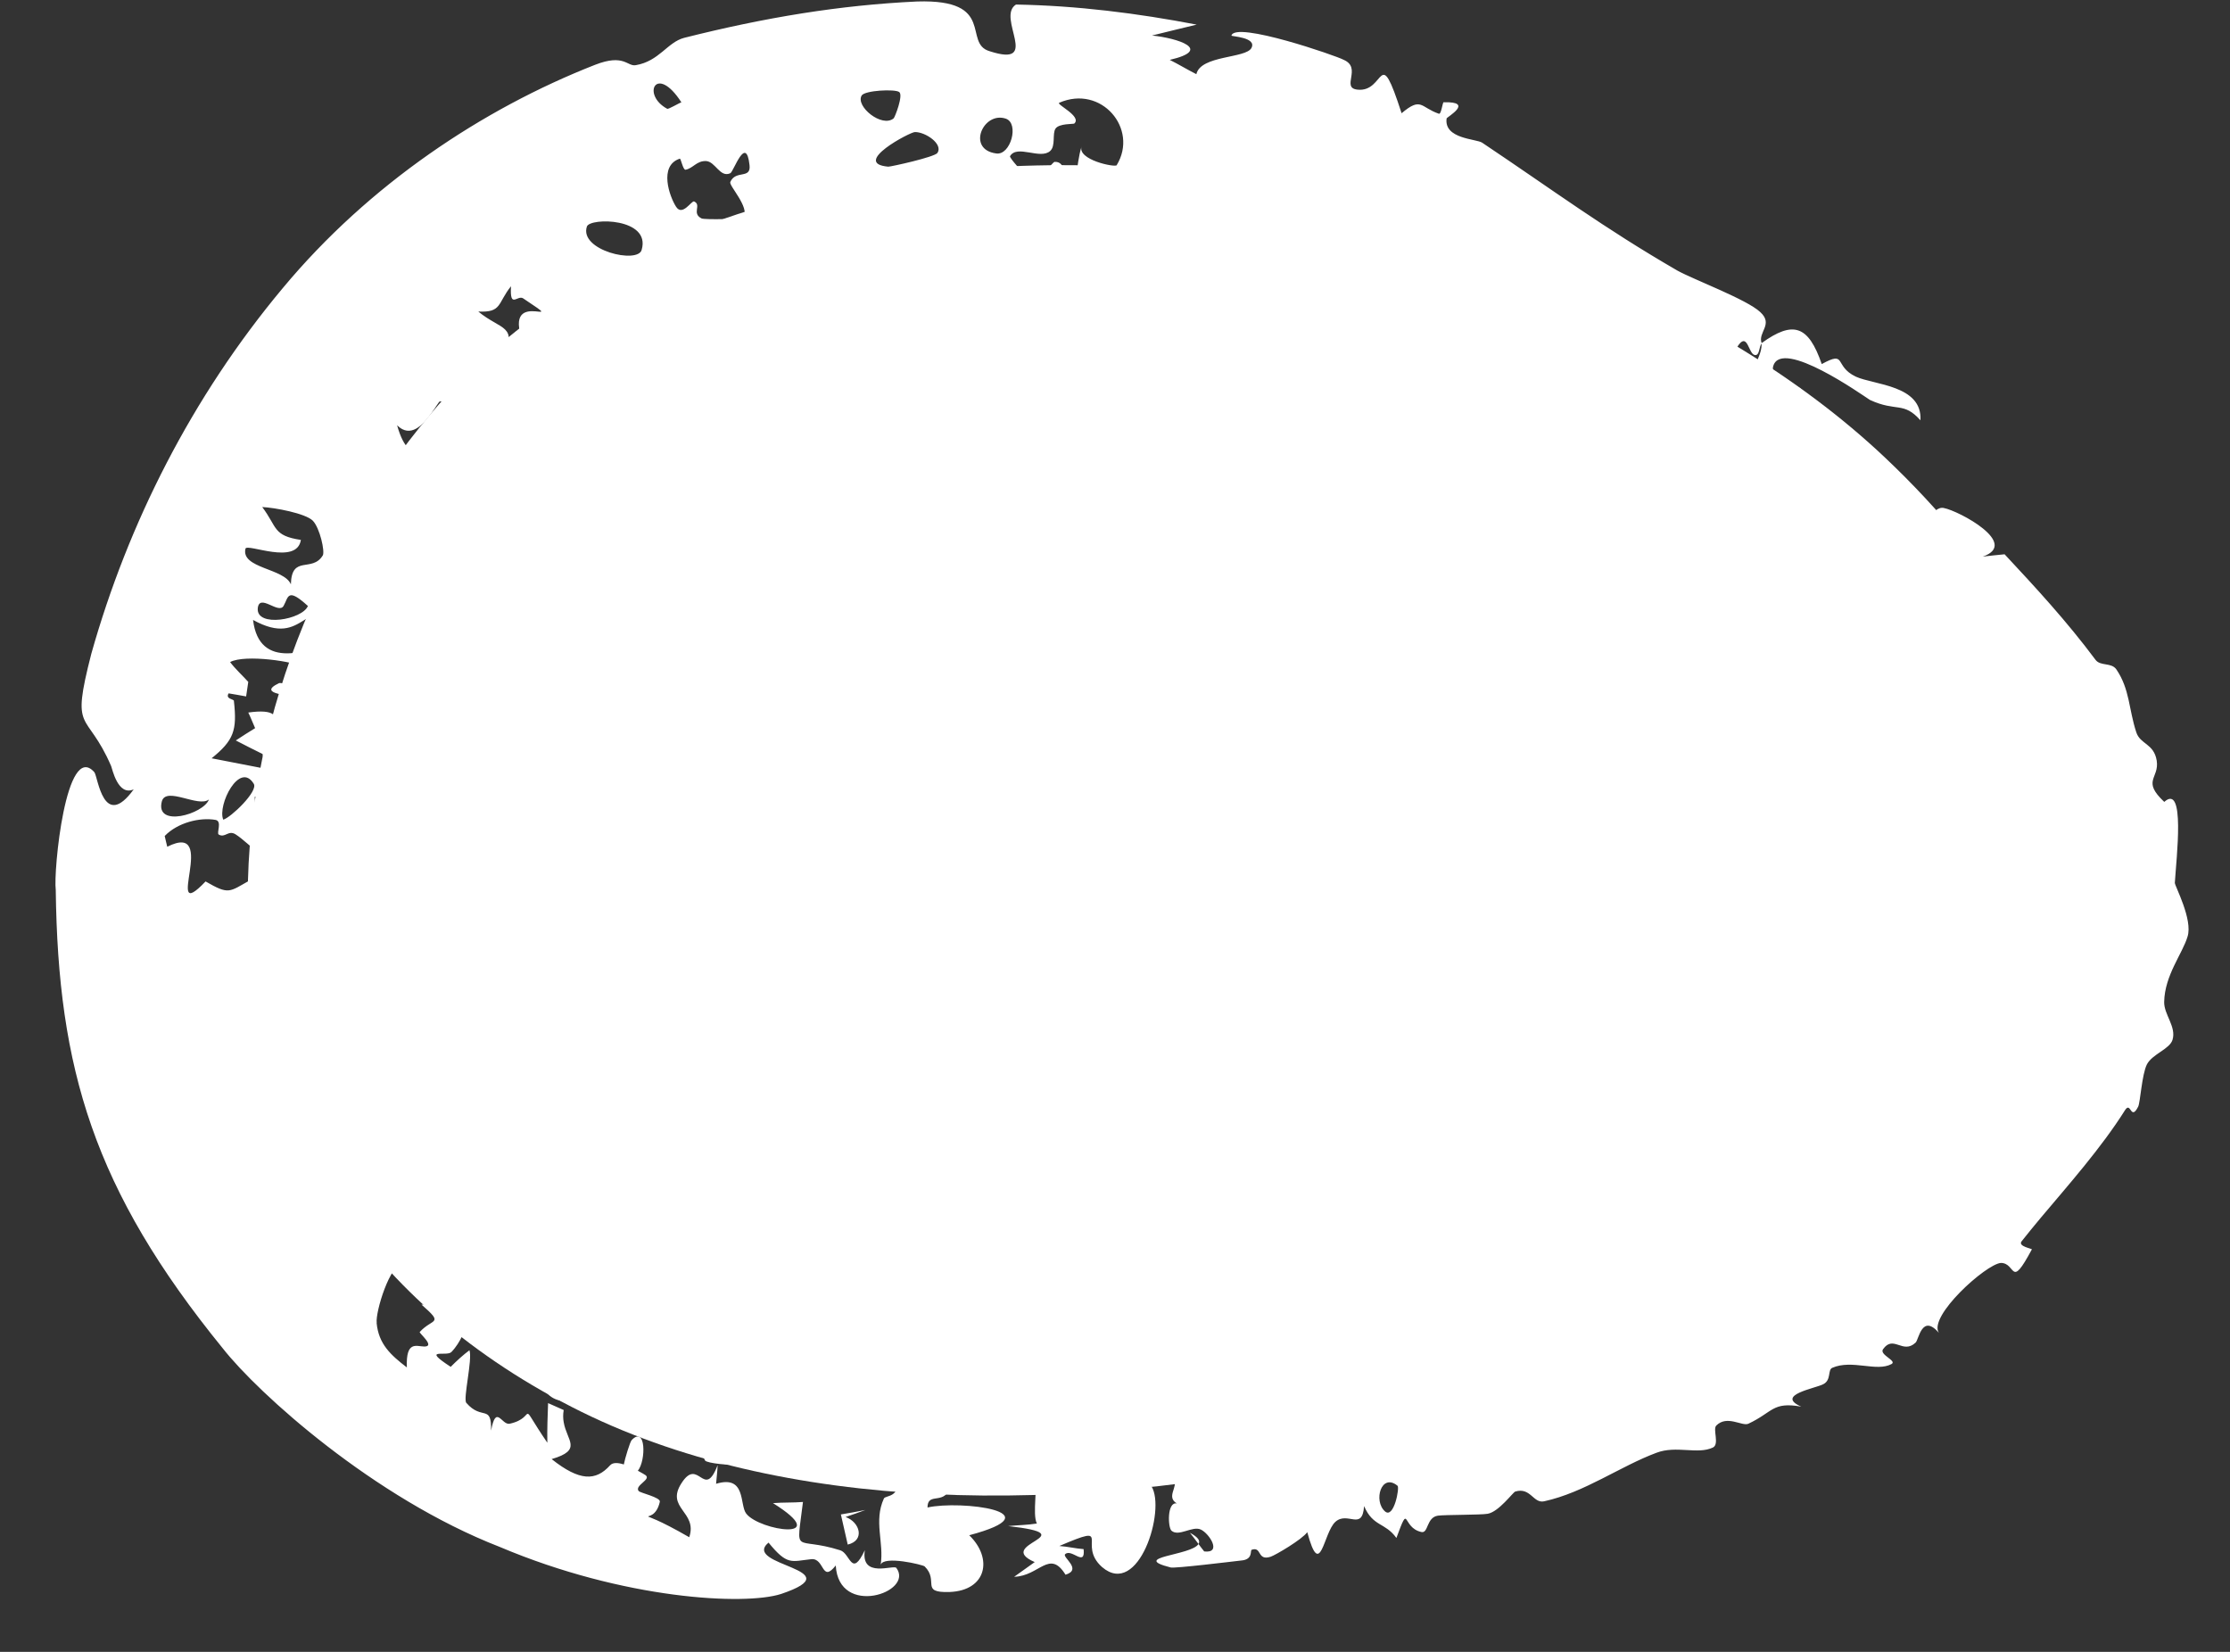 <?xml version="1.0" encoding="utf-8"?>
<svg xmlns="http://www.w3.org/2000/svg" fill="none" height="100%" overflow="visible" preserveAspectRatio="none" style="display: block;" viewBox="0 0 27 20" width="100%">
<rect x="0" y="0" width="27" height="20" fill="#333333" stroke="none"/>
<g id="Vector">
<path d="M22.824 5.541C25.526 8.096 26.233 11.288 23.81 13.912C20.906 17.065 11.999 19.643 6.921 17.034C1.663 14.332 2.323 8.438 5.22 5.005C9.204 0.284 18.693 1.635 22.824 5.541Z" fill="white"/>
<path d="M1.106 7.914C1.549 6.341 2.321 4.808 3.423 3.489C4.471 2.229 5.848 1.317 7.204 0.785C7.558 0.647 7.593 0.808 7.698 0.789C7.982 0.741 8.08 0.511 8.284 0.458C9.261 0.212 10.165 0.062 11.105 0.018C12.071 -0.012 11.652 0.524 11.982 0.62C12.614 0.825 12.057 0.209 12.301 0.055C13.041 0.068 13.776 0.161 14.489 0.298C14.308 0.341 14.129 0.386 13.948 0.43C14.261 0.462 14.691 0.602 14.163 0.725C14.273 0.78 14.374 0.842 14.485 0.898C14.538 0.667 15.084 0.709 15.152 0.581C15.22 0.45 14.907 0.442 14.91 0.431C14.954 0.252 16.188 0.678 16.268 0.724C16.495 0.821 16.232 1.063 16.434 1.085C16.779 1.126 16.688 0.502 16.97 1.371C17.211 1.168 17.197 1.3 17.421 1.377C17.451 1.387 17.465 1.239 17.479 1.238C17.858 1.228 17.516 1.419 17.515 1.434C17.481 1.684 17.876 1.68 17.946 1.728C18.82 2.313 19.412 2.757 20.309 3.276C20.503 3.384 21.152 3.626 21.313 3.779C21.476 3.928 21.281 4.022 21.329 4.154C21.71 3.879 21.895 3.938 22.057 4.408C22.366 4.239 22.199 4.432 22.469 4.56C22.687 4.661 23.277 4.662 23.252 5.089C23.046 4.857 22.962 4.991 22.64 4.842C22.545 4.781 21.579 4.095 21.471 4.428C21.413 4.591 21.812 4.678 21.805 4.713C21.766 4.91 21.471 4.972 21.365 4.805C21.423 4.801 21.49 4.801 21.551 4.799C21.334 4.375 21.091 5.266 21.248 4.455C21.266 4.355 21.331 4.281 21.329 4.161C21.296 4.189 21.308 4.318 21.241 4.297C21.172 4.275 21.158 4.039 21.056 4.169C20.909 4.357 21.202 4.428 21.212 4.452C21.213 4.451 21.214 4.45 21.215 4.449C21.307 4.657 20.966 4.457 20.937 4.467C20.756 4.531 20.768 4.671 20.554 4.686C20.433 4.695 20.228 4.533 20.134 4.509C20.041 4.485 20.115 4.653 20.049 4.644C19.983 4.636 19.954 4.524 19.875 4.515C19.842 4.512 19.786 4.624 19.77 4.621C19.604 4.591 19.817 4.406 19.675 4.353C19.583 4.319 19.19 4.403 19.358 4.562C19.253 4.54 19.152 4.514 19.048 4.49C19.093 4.551 19.145 4.602 19.184 4.668C19.031 4.532 18.862 4.693 18.746 4.661C18.63 4.628 18.626 4.348 18.453 4.414C18.09 4.557 18.79 4.704 18.847 4.787C18.87 4.817 18.672 4.951 18.652 4.949C18.562 4.937 18.522 4.764 18.456 4.745C18.219 4.674 18.015 4.801 17.786 4.759C17.007 4.615 16.049 4.478 15.322 4.396C15.052 4.364 14.921 4.129 14.797 4.118C14.508 4.094 14.452 4.276 14.205 4.261C13.838 4.238 13.33 4.05 13.019 4.013C12.805 3.987 12.616 4.172 12.562 4.177C11.805 4.256 10.916 4.372 10.343 4.516C10.075 4.581 9.893 4.425 9.838 4.447C9.609 4.543 9.724 4.689 9.534 4.734C9.432 4.76 9.357 4.61 9.341 4.609C9.204 4.601 9.258 4.813 9.172 4.855C8.684 5.096 8.169 5.212 7.736 5.499C7.705 5.52 7.651 5.44 7.634 5.459C7.564 5.541 7.694 5.632 7.618 5.706C7.46 5.86 7.279 5.988 7.106 6.139C7.089 6.154 6.992 6.075 6.956 6.114C6.919 6.153 6.979 6.261 6.92 6.317C6.898 6.339 6.873 6.36 6.848 6.379C6.689 6.504 6.481 6.603 6.349 6.778C6.323 6.813 6.416 6.94 6.38 6.991C6.266 7.148 5.997 7.329 5.909 7.478C5.619 7.969 5.494 8.487 5.343 8.984C5.307 9.1 5.145 9.169 5.126 9.231C5.083 9.371 5.236 9.296 5.203 9.437C4.936 10.584 4.925 11.759 5.346 12.741C5.51 13.133 5.885 13.486 6.113 13.811C6.209 13.949 6.096 14.092 6.182 14.185C6.337 14.347 6.527 14.208 6.712 14.339C6.86 14.443 6.89 14.758 7.072 14.866C7.249 14.969 7.452 14.831 7.663 14.922C7.744 14.957 7.828 15.022 7.92 15.09C8.015 15.164 8.119 15.241 8.224 15.277C10.027 15.892 12.245 15.862 14.515 15.694C15.324 15.633 16.195 15.406 17.069 15.377C17.151 15.375 17.096 15.618 17.329 15.5C17.453 15.436 17.584 15.2 17.876 15.09C19.529 14.469 21.538 13.879 22.544 12.746C22.586 12.699 22.625 12.652 22.661 12.605C24.093 10.29 22.183 9.687 22.095 6.411C22.083 6.247 22.503 5.896 22.668 5.84C22.644 5.97 22.6 6.11 22.563 6.25C23.109 5.837 22.98 5.952 23.178 6.254C23.298 6.442 23.395 6.117 23.536 6.151C23.722 6.187 24.457 6.582 24.007 6.739C24.097 6.729 24.183 6.719 24.271 6.711C24.648 7.115 25.024 7.522 25.372 7.989C25.432 8.069 25.564 8.017 25.625 8.106C25.787 8.345 25.774 8.588 25.865 8.865C25.913 9.015 26.079 8.999 26.113 9.211C26.145 9.428 25.928 9.45 26.204 9.709C26.461 9.478 26.351 10.381 26.332 10.69C26.334 10.731 26.552 11.135 26.486 11.34C26.426 11.544 26.209 11.808 26.203 12.13C26.199 12.283 26.353 12.431 26.304 12.59C26.269 12.703 26.059 12.762 25.994 12.887C25.932 13.011 25.914 13.349 25.888 13.399C25.796 13.58 25.801 13.326 25.728 13.443C25.442 13.897 25.05 14.339 24.71 14.743C24.631 14.838 24.552 14.934 24.477 15.029C24.428 15.091 24.605 15.117 24.601 15.127C24.335 15.623 24.414 15.29 24.225 15.291C24.043 15.307 23.344 15.937 23.475 16.137C23.271 15.902 23.232 16.218 23.194 16.255C23.038 16.403 22.925 16.156 22.799 16.336C22.751 16.403 22.973 16.476 22.902 16.515C22.722 16.614 22.425 16.456 22.184 16.561C22.127 16.586 22.175 16.709 22.076 16.759C21.978 16.811 21.491 16.89 21.809 17.031C21.459 16.968 21.466 17.099 21.168 17.238C21.094 17.272 20.91 17.129 20.78 17.26C20.735 17.305 20.821 17.487 20.739 17.526C20.554 17.614 20.298 17.498 20.057 17.589C19.614 17.754 19.185 18.07 18.696 18.177C18.563 18.206 18.533 18.003 18.346 18.059C18.318 18.068 18.147 18.305 18.012 18.328C17.931 18.343 17.492 18.339 17.409 18.351C17.27 18.372 17.295 18.567 17.211 18.549C16.967 18.498 17.072 18.175 16.907 18.621C16.77 18.43 16.624 18.487 16.516 18.235C16.494 18.543 16.318 18.293 16.169 18.425C16.021 18.558 15.988 19.146 15.828 18.551C15.763 18.641 15.442 18.829 15.385 18.848C15.217 18.903 15.281 18.72 15.155 18.764C15.133 18.771 15.176 18.883 15.027 18.894C14.93 18.905 14.219 18.992 14.174 18.978C13.67 18.85 14.425 18.835 14.511 18.694C14.534 18.724 14.556 18.755 14.58 18.784C14.799 18.81 14.642 18.567 14.539 18.519C14.437 18.471 14.273 18.61 14.184 18.533C14.14 18.495 14.128 18.179 14.249 18.203C14.113 18.122 14.271 18 14.21 17.915C14.144 17.825 13.591 17.851 13.602 18.023C13.707 18.019 13.836 18.001 13.942 17.996C14.118 18.28 13.787 19.354 13.343 18.973C13.031 18.695 13.496 18.432 12.826 18.718C12.932 18.726 13.023 18.749 13.12 18.756C13.143 18.981 12.973 18.742 12.896 18.818C12.859 18.855 13.108 19.002 12.901 19.066C12.707 18.752 12.585 19.083 12.279 19.091C12.363 19.032 12.445 18.973 12.528 18.913C12.019 18.691 13.176 18.586 12.207 18.477C12.322 18.465 12.438 18.465 12.554 18.446C12.495 18.329 12.573 17.979 12.521 17.906C12.388 17.717 12.203 17.837 12.047 17.82C11.979 17.813 12.022 17.719 12.016 17.718C11.924 17.708 11.944 17.846 11.861 17.854C11.757 17.864 11.465 17.722 11.417 17.734C11.292 17.768 11.488 18.048 11.476 18.068C11.39 18.197 11.23 18.08 11.23 18.252C11.63 18.162 12.795 18.306 11.735 18.588C12.026 18.87 11.944 19.257 11.499 19.275C11.133 19.287 11.375 19.142 11.195 18.965C11.17 18.944 10.697 18.831 10.663 18.946C10.705 18.673 10.576 18.417 10.702 18.143C10.72 18.103 10.905 18.134 10.858 17.901C10.834 17.785 10.766 17.528 10.793 17.384C10.748 17.482 10.699 17.592 10.651 17.694C10.376 17.697 10.349 17.582 10.229 17.376C10.225 17.455 10.319 17.802 10.125 17.675C10.115 17.667 10.121 17.548 10.026 17.474C9.833 17.325 9.803 17.282 10.011 16.961C9.563 17.09 9.546 16.689 9.115 16.704C9.09 17.16 9.267 17.094 9.676 17.082C9.674 17.191 9.663 17.296 9.662 17.406C9.172 17.064 9.439 17.142 9.09 17.287C9.002 17.323 8.628 17.163 8.678 17.491C8.69 17.569 8.943 17.625 8.888 17.726C8.877 17.747 8.554 17.718 8.536 17.682C8.306 17.236 8.951 17.188 8.038 17.02C8.013 17.015 7.96 17.135 7.906 17.135C7.804 17.133 7.858 16.991 7.767 16.992C7.678 16.995 7.489 17.137 7.447 16.912C7.387 16.508 7.933 16.54 8.089 16.785C8.223 16.563 7.793 16.289 7.427 16.048C7.13 15.859 6.863 15.699 6.817 15.689C6.368 15.598 7.02 15.904 6.994 16.024C6.98 16.077 6.643 16.655 7.024 16.37C7.133 16.284 7.014 16.025 7.168 16.029C7.32 16.032 7.18 16.179 7.182 16.196C7.188 16.235 7.264 16.25 7.316 16.265C7.34 16.272 7.358 16.28 7.36 16.291C7.429 16.766 7.175 17.295 7.186 16.517C7.188 16.464 7.191 16.405 7.196 16.339C7.013 16.416 7.064 16.692 7.014 16.851C7.007 16.875 6.996 16.896 6.982 16.914C6.96 16.941 6.928 16.959 6.88 16.963C6.542 16.984 6.523 16.616 6.5 16.587C6.23 16.228 6.4 16.864 6.047 16.465C5.858 16.239 6.557 16.456 6.016 16.118C5.579 15.823 5.711 16.113 5.465 16.37C5.408 16.429 5.094 16.312 5.457 16.549C5.522 16.483 5.613 16.4 5.684 16.348C5.723 16.46 5.604 16.938 5.646 16.985C5.836 17.205 5.952 16.994 5.946 17.321C6.006 16.997 6.073 17.256 6.17 17.238C6.519 17.162 6.251 16.916 6.627 17.468C6.624 17.305 6.63 17.148 6.636 16.988C6.698 17.016 6.761 17.044 6.825 17.072C6.816 17.126 6.817 17.175 6.825 17.219C6.862 17.443 7.058 17.555 6.679 17.666C7.018 17.935 7.213 17.934 7.387 17.741C7.421 17.704 7.485 17.709 7.553 17.731C7.566 17.662 7.628 17.456 7.648 17.436C7.82 17.256 7.824 17.681 7.723 17.807C7.768 17.831 7.803 17.852 7.815 17.86C7.891 17.913 7.68 17.984 7.732 18.052C7.75 18.076 8.001 18.129 7.989 18.183C7.911 18.532 7.571 18.165 8.345 18.612C8.45 18.303 8.054 18.262 8.251 17.958C8.458 17.632 8.524 18.169 8.689 17.739C8.686 17.816 8.677 17.879 8.67 17.965C9.037 17.854 8.952 18.221 9.035 18.326C9.198 18.537 10.105 18.666 9.359 18.199C9.482 18.189 9.602 18.195 9.722 18.185C9.64 18.861 9.609 18.591 10.173 18.77C10.297 18.808 10.309 19.111 10.471 18.769C10.419 19.117 10.822 18.94 10.853 18.984C11.072 19.28 10.154 19.588 10.119 18.954C9.945 19.174 9.986 18.859 9.821 18.878C9.581 18.903 9.535 18.959 9.305 18.677C8.969 18.959 10.348 18.998 9.457 19.299C9.019 19.44 7.557 19.367 6.05 18.729C4.527 18.137 3.128 16.873 2.698 16.326C1.131 14.401 0.702 12.935 0.675 10.774C0.645 10.552 0.798 8.96 1.143 9.35C1.186 9.408 1.252 10.062 1.619 9.557C1.427 9.644 1.359 9.306 1.346 9.276C1.046 8.581 0.851 8.906 1.106 7.914ZM5.234 6.879C4.698 7.668 5.26 7.178 5.679 7.616C5.732 7.518 5.786 7.421 5.843 7.325C5.797 7.333 5.751 7.34 5.705 7.348C5.705 7.348 5.705 7.348 5.705 7.349C5.545 7.196 5.389 7.039 5.234 6.879ZM19.348 4.966C19.282 5.018 19.216 5.071 19.148 5.121C19.046 5.046 18.942 4.973 18.837 4.9C18.871 4.859 18.906 4.817 18.941 4.776C19.078 4.84 19.212 4.905 19.348 4.966ZM8.246 16.753C8.352 17.012 8.453 16.65 8.635 16.885C8.686 16.609 8.734 16.339 8.788 16.068C8.615 16.056 8.543 16.145 8.394 16.019C8.383 16.11 8.374 16.202 8.364 16.294C8.4 16.287 8.438 16.277 8.472 16.271C8.44 16.525 8.132 16.456 8.245 16.753C8.245 16.753 8.246 16.753 8.246 16.753ZM10.107 17.083C10.2 17.135 10.581 17.317 10.648 17.206C10.863 16.84 9.753 16.956 10.59 16.707C10.592 16.652 10.601 16.599 10.607 16.545C10.466 16.511 10.329 16.477 10.188 16.441C10.165 16.656 10.129 16.866 10.107 17.083ZM4.165 10.084C4.11 10.229 4.269 10.903 4.524 10.692C4.597 10.637 4.259 10.329 4.288 10.213C4.305 10.141 4.489 10.242 4.434 10.093C4.348 10.09 4.253 10.083 4.166 10.084C4.166 10.084 4.166 10.084 4.165 10.084ZM3.084 9.649C3.092 9.823 3.115 9.999 3.137 10.172C3.367 10.069 3.255 9.817 3.566 9.845C3.584 9.892 3.601 9.938 3.62 9.984C3.548 10.009 3.477 10.035 3.406 10.062C3.56 10.219 3.65 10.141 3.582 10.392C4.065 10.266 4.307 10.289 3.892 9.809C4.135 9.921 4.964 9.976 4.414 9.667C4.312 9.606 4.21 9.767 4.193 9.767C3.973 9.761 3.851 9.638 3.643 9.634C3.548 9.633 3.532 9.749 3.401 9.749C3.337 9.749 3.176 9.606 3.084 9.649ZM4.229 9.522C4.351 9.59 4.687 9.501 4.653 9.362C4.604 9.138 4.237 9.391 4.229 9.522ZM19.349 4.966C19.349 4.966 19.349 4.966 19.348 4.966C19.349 4.966 19.349 4.966 19.349 4.966C19.349 4.966 19.349 4.966 19.349 4.966ZM9.629 16.847C9.765 16.759 9.926 16.803 9.944 16.624C9.992 16.668 10.042 16.711 10.092 16.754C10.099 16.701 10.106 16.647 10.114 16.594C9.955 16.537 9.802 16.476 9.649 16.411C9.641 16.556 9.632 16.701 9.629 16.847ZM11.473 17.177C11.69 17.203 11.515 16.953 11.567 16.837C11.617 16.722 11.805 16.821 11.786 16.652C11.661 16.643 11.532 16.633 11.407 16.621C11.432 16.806 11.448 16.994 11.473 17.177C11.473 17.177 11.473 17.177 11.473 17.177ZM7.965 4.41C7.824 4.429 7.772 4.242 7.658 4.565C7.658 4.565 7.659 4.565 7.659 4.565C7.953 4.561 8.285 4.534 8.473 4.285C8.234 4.181 8.188 4.381 7.965 4.41ZM7.988 16.067C7.877 16.181 8.081 16.398 8.187 16.29C8.351 16.116 8.151 15.895 7.988 16.067ZM13.521 1.999C13.788 1.559 13.334 1.022 12.825 1.244C12.783 1.263 13.103 1.408 13.007 1.496C12.998 1.504 12.823 1.493 12.78 1.557C12.738 1.62 12.784 1.766 12.715 1.828C12.595 1.936 12.314 1.746 12.229 1.891C12.218 1.91 12.394 2.1 12.405 2.107C12.579 2.22 12.741 1.962 12.768 1.96C12.906 1.951 12.885 2.152 12.92 2.199C12.984 2.288 13.098 2.201 13.107 2.207C13.309 2.387 12.841 2.33 12.78 2.404C12.614 2.602 12.768 2.779 12.379 2.9C12.341 2.912 11.903 2.919 12.464 3.121C11.419 3.637 13 3.36 13.183 3.282C13.266 3.236 13.146 3.041 13.198 2.956C13.317 2.762 13.518 2.735 13.512 2.457C13.497 1.871 13.21 2.244 13.027 2.144C13.048 2.018 13.057 1.894 13.096 1.771C13.038 1.935 13.502 2.03 13.521 2C13.521 2 13.521 1.999 13.521 1.999ZM10.673 2.834C10.394 2.704 10.483 3.063 10.217 2.902C10.093 3.268 10.47 3.164 10.516 3.176C10.734 3.221 10.788 3.577 10.973 3.435C10.87 3.235 10.777 3.033 10.673 2.834ZM12.845 2.805C12.68 2.992 12.975 2.988 12.987 3.024C13.113 3.4 12.243 3.335 12.845 2.805ZM3.38 10.975C3.369 11.06 3.547 11.003 3.602 11.074C3.656 11.144 3.519 11.402 3.63 11.388C3.739 11.366 4.003 10.925 4.091 11.348C4.153 11.329 4.199 11.33 4.255 11.319C4.249 11.206 4.246 11.091 4.246 10.977C4.067 11.043 3.88 11.116 3.709 11.19C3.562 11.126 3.745 11.079 3.745 11.076C3.745 11.076 3.745 11.076 3.744 11.076C3.726 10.951 3.407 10.784 3.38 10.975ZM6.252 5.267C5.949 4.937 6.176 5.421 6.171 5.51C6.162 5.601 5.971 5.569 6.141 5.667C6.316 5.666 6.283 5.306 6.252 5.267C6.252 5.267 6.252 5.267 6.252 5.267ZM9.361 3.142C9.195 3.308 9.264 3.406 8.985 3.362C9.03 3.461 9.076 3.562 9.12 3.66C9.301 3.6 9.194 3.304 9.448 3.358C9.49 3.368 9.486 3.63 9.621 3.506C9.538 3.391 9.449 3.262 9.361 3.142ZM8.558 3.86C8.754 3.76 8.613 2.872 8.352 3.408C8.314 3.488 8.409 3.939 8.558 3.86ZM3.644 8.763C3.516 9.158 3.768 8.735 3.929 8.675C3.793 9.608 3.916 8.552 4.378 8.608C4.288 8.468 4.083 8.168 3.932 8.371C3.87 8.456 4.009 8.462 4.006 8.468C3.921 8.632 3.717 8.548 3.644 8.763ZM11.099 2.747C11.085 2.756 11.128 2.902 11.085 2.939C11.041 2.975 10.917 2.886 10.92 2.979C10.924 3.073 11.148 3.113 11.206 3.038C11.263 2.962 11.23 2.671 11.099 2.747ZM9.465 2.701C9.295 2.862 9.769 3.306 9.806 3.295C10.168 3.173 9.507 2.869 9.465 2.701ZM3.064 7.506C3.137 8.121 3.738 7.895 4.125 7.729C4.085 7.669 4.046 7.607 4.008 7.546C4.27 7.863 4.479 8.281 4.465 7.515C4.23 7.835 4.271 7.499 4.254 7.487C3.66 7.17 3.709 7.862 3.064 7.506C3.064 7.506 3.064 7.506 3.064 7.506ZM11.775 2.834C11.986 2.812 12.541 2.675 12.267 2.395C12.098 2.538 11.933 2.685 11.775 2.834ZM4.56 16.017C4.584 16.274 4.731 16.406 4.926 16.556C4.913 16.227 5.044 16.302 5.136 16.303C5.277 16.305 5.071 16.14 5.082 16.127C5.238 15.956 5.382 16.04 5.103 15.795C5.225 15.799 5.345 15.798 5.463 15.794C5.266 15.609 5.319 15.449 5.332 15.206C5.132 15.636 5.179 15.294 4.879 15.299C4.724 15.296 4.544 15.883 4.561 16.017C4.561 16.017 4.56 16.017 4.56 16.017ZM2.786 8.016C2.845 8.095 2.934 8.177 3.006 8.256C2.997 8.315 2.988 8.373 2.98 8.432C2.91 8.42 2.836 8.405 2.768 8.395C2.726 8.465 2.831 8.462 2.833 8.487C2.833 8.487 2.833 8.487 2.832 8.487C2.872 8.844 2.831 8.963 2.562 9.181C2.777 9.222 2.992 9.264 3.206 9.306C3.196 9.247 3.188 9.188 3.179 9.129C3.071 9.076 2.963 9.021 2.855 8.965C2.933 8.914 3.01 8.864 3.089 8.816C3.061 8.755 3.034 8.682 3.006 8.627C3.662 8.535 3.112 8.996 3.362 9.06C3.516 9.097 3.651 8.548 3.573 8.436C3.561 8.419 3.088 8.408 3.379 8.271C3.426 8.247 4.36 8.549 3.679 8.081C3.584 8.011 2.968 7.918 2.786 8.016ZM2.025 10.252C2.667 9.93 1.955 11.232 2.489 10.672C2.775 10.837 2.772 10.8 3.031 10.655C3.055 10.643 3.132 10.748 3.142 10.739C3.286 10.603 3.22 10.435 3.477 10.449C3.465 10.412 3.455 10.377 3.444 10.34C3.192 10.477 3.044 10.223 2.851 10.101C2.763 10.047 2.725 10.15 2.648 10.104C2.619 10.086 2.693 9.943 2.61 9.927C2.42 9.893 2.15 9.96 1.995 10.121C1.995 10.121 1.994 10.121 1.994 10.121C2.003 10.165 2.015 10.208 2.025 10.252ZM5.791 3.772C6.064 3.999 6.29 3.937 6.075 4.343C6.136 4.38 6.197 4.418 6.257 4.456C6.306 4.406 6.354 4.358 6.406 4.309C5.941 3.363 6.982 4.044 6.335 3.613C6.265 3.566 6.171 3.747 6.187 3.467C6.187 3.467 6.187 3.467 6.186 3.467C6.021 3.673 6.079 3.786 5.791 3.772ZM4.808 5.149C4.97 5.733 5.253 5.392 5.359 5.123C5.414 4.981 5.424 4.85 5.324 4.861C5.315 4.862 5.276 4.93 5.221 5.006C5.122 5.143 4.971 5.311 4.808 5.149ZM8.231 1.921C7.972 2.006 8.107 2.381 8.185 2.502C8.262 2.625 8.373 2.426 8.404 2.439C8.499 2.482 8.37 2.583 8.495 2.645C8.536 2.662 8.989 2.653 9.003 2.633C9.079 2.509 8.824 2.249 8.842 2.204C8.907 2.053 9.095 2.174 9.075 1.999C9.033 1.625 8.883 2.076 8.843 2.097C8.717 2.156 8.662 1.955 8.548 1.95C8.434 1.946 8.393 2.037 8.301 2.055C8.27 2.062 8.244 1.917 8.231 1.921ZM7.769 3.025C7.883 2.637 7.146 2.633 7.106 2.742C7.008 3.032 7.725 3.199 7.769 3.025ZM3.072 9.489C2.9 9.211 2.63 9.747 2.703 9.924C2.794 9.9 3.131 9.578 3.072 9.489ZM3.121 7.364C3.099 7.602 3.663 7.502 3.728 7.337C3.478 7.109 3.494 7.228 3.434 7.335C3.374 7.444 3.141 7.178 3.121 7.364ZM11.078 1.599C11.025 1.595 10.299 1.978 10.755 2.018C10.789 2.018 11.312 1.903 11.35 1.852C11.422 1.744 11.205 1.597 11.078 1.599ZM3.175 6.139C3.359 6.383 3.302 6.486 3.643 6.537C3.643 6.537 3.643 6.537 3.643 6.537C3.594 6.85 2.99 6.574 2.972 6.643C2.915 6.883 3.441 6.879 3.522 7.075C3.53 6.712 3.779 6.936 3.908 6.725C3.936 6.679 3.873 6.392 3.787 6.304C3.699 6.216 3.329 6.146 3.175 6.139ZM12.179 1.437C11.905 1.343 11.698 1.81 12.062 1.858C12.236 1.884 12.343 1.495 12.179 1.437ZM10.264 18.701C10.236 18.579 10.209 18.457 10.181 18.336C10.28 18.32 10.379 18.302 10.478 18.282C10.398 18.312 10.319 18.34 10.238 18.367C10.412 18.429 10.476 18.651 10.264 18.701C10.264 18.701 10.264 18.701 10.264 18.701ZM16.77 18.3C16.877 18.391 16.948 18.011 16.921 17.989C16.725 17.828 16.624 18.173 16.77 18.3ZM1.96 9.701C1.873 10.027 2.466 9.858 2.53 9.679C2.406 9.783 2.013 9.518 1.96 9.701ZM14.511 18.694C14.477 18.649 14.444 18.603 14.407 18.558C14.511 18.614 14.534 18.657 14.511 18.694ZM10.887 1.114C10.834 1.076 10.472 1.094 10.433 1.156C10.354 1.286 10.678 1.551 10.82 1.433C10.835 1.42 10.94 1.151 10.887 1.114C10.887 1.114 10.887 1.114 10.887 1.114ZM10.661 18.961C10.661 18.956 10.662 18.951 10.663 18.946C10.662 18.951 10.662 18.956 10.661 18.961ZM23.492 16.156C23.486 16.15 23.48 16.144 23.475 16.137C23.48 16.143 23.487 16.149 23.492 16.156ZM8.25 1.239C7.946 0.767 7.763 1.147 8.078 1.317C8.094 1.325 8.22 1.248 8.25 1.239Z" fill="white"/>
</g>
</svg>